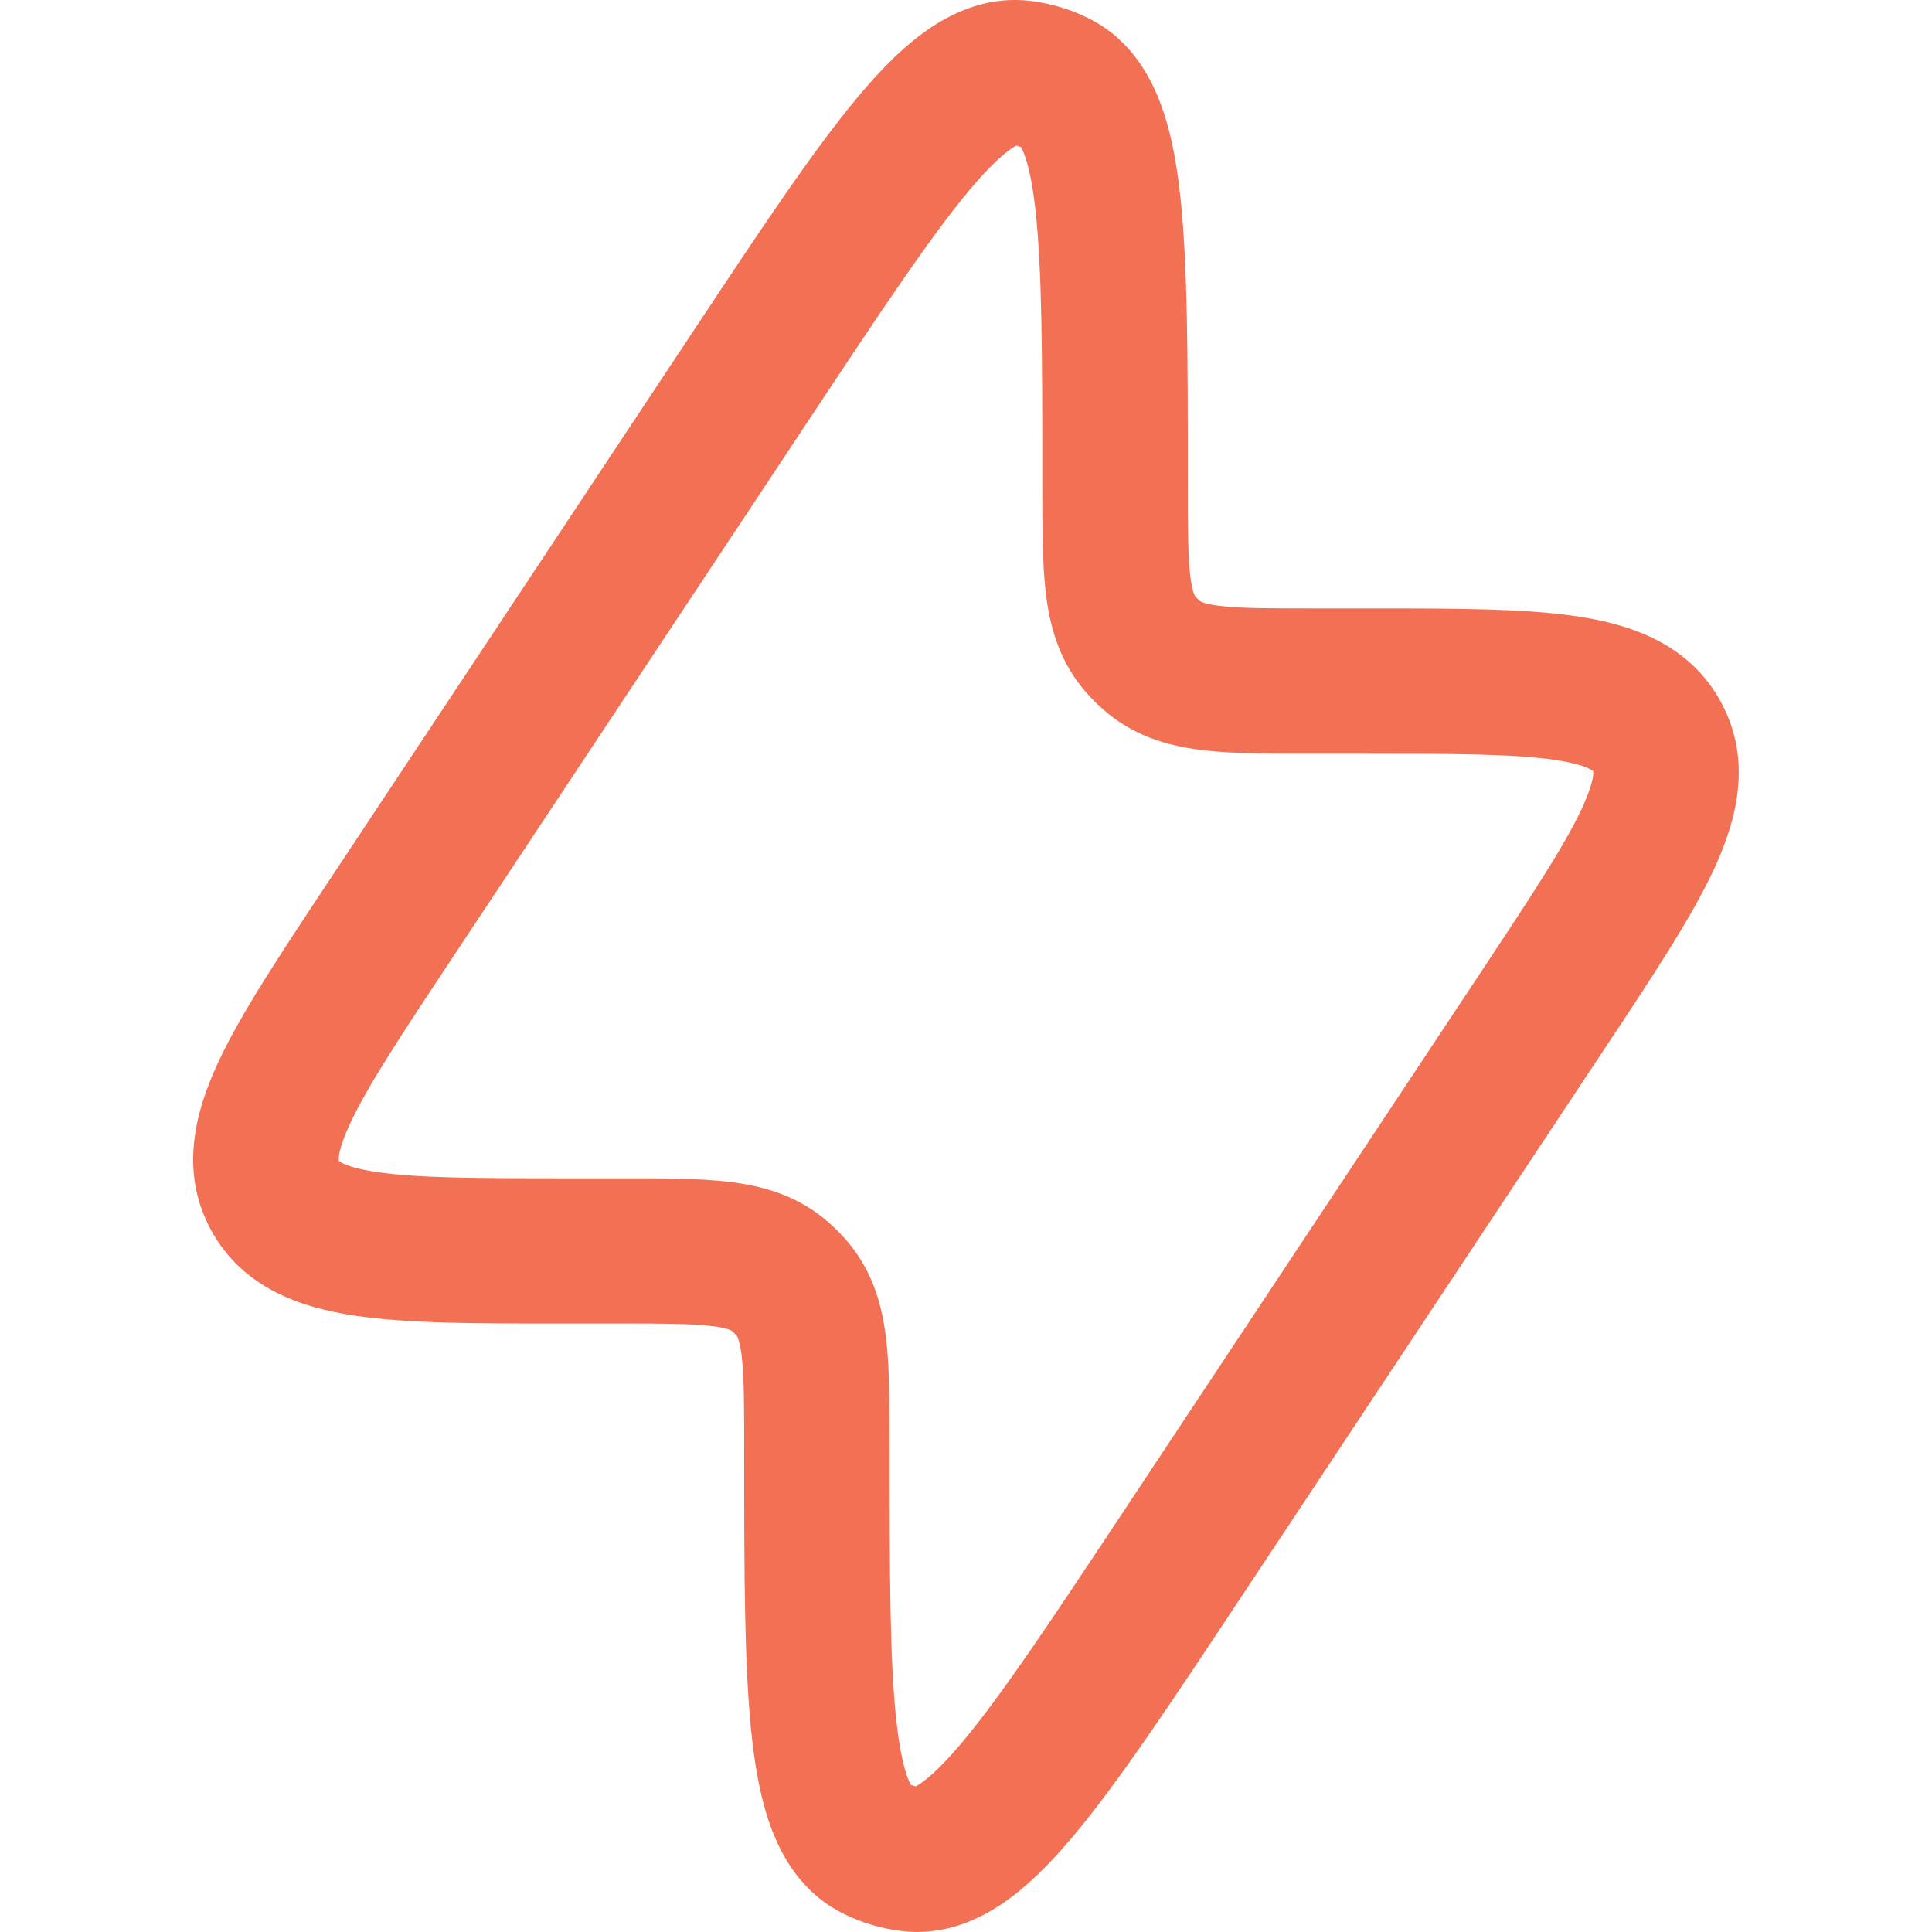 <svg width="26" height="26" viewBox="0 0 26 26" fill="none" xmlns="http://www.w3.org/2000/svg">
<path fill-rule="evenodd" clip-rule="evenodd" d="M13.048 2.556C12.523 3.183 11.869 4.167 10.935 5.576L6.047 12.952C5.383 13.953 4.95 14.612 4.716 15.111C4.603 15.352 4.567 15.494 4.56 15.569C4.556 15.602 4.559 15.617 4.559 15.617L4.561 15.621C4.562 15.624 4.563 15.625 4.563 15.625C4.563 15.625 4.574 15.635 4.603 15.65C4.671 15.686 4.808 15.734 5.072 15.773C5.618 15.854 6.408 15.857 7.61 15.857L8.38 15.857C8.917 15.857 9.403 15.857 9.8 15.903C10.231 15.954 10.683 16.07 11.082 16.393C11.212 16.498 11.33 16.616 11.435 16.745C11.759 17.144 11.875 17.595 11.926 18.026C11.972 18.423 11.972 18.907 11.972 19.444L11.972 19.495C11.972 21.185 11.974 22.365 12.065 23.178C12.111 23.582 12.171 23.823 12.229 23.959C12.241 23.987 12.251 24.007 12.258 24.02C12.28 24.028 12.302 24.035 12.325 24.04C12.338 24.033 12.357 24.022 12.382 24.005C12.505 23.923 12.689 23.756 12.951 23.444C13.476 22.817 14.13 21.833 15.064 20.424L19.952 13.048C20.616 12.047 21.049 11.388 21.284 10.889C21.396 10.648 21.432 10.506 21.44 10.431C21.443 10.397 21.441 10.383 21.441 10.383C21.441 10.383 21.44 10.382 21.439 10.379C21.437 10.376 21.436 10.375 21.436 10.375C21.436 10.375 21.425 10.365 21.396 10.35C21.328 10.314 21.191 10.266 20.927 10.227C20.381 10.146 19.592 10.143 18.389 10.143L17.619 10.143C17.082 10.143 16.597 10.143 16.199 10.097C15.768 10.046 15.316 9.93 14.917 9.607C14.788 9.502 14.669 9.384 14.564 9.255C14.241 8.856 14.124 8.405 14.073 7.974C14.027 7.577 14.027 7.093 14.027 6.556L14.027 6.505C14.027 4.815 14.025 3.635 13.934 2.822C13.889 2.418 13.828 2.177 13.77 2.041C13.758 2.013 13.748 1.993 13.741 1.98C13.719 1.972 13.697 1.965 13.675 1.96C13.662 1.967 13.643 1.978 13.617 1.995C13.494 2.077 13.31 2.244 13.048 2.556ZM13.875 0.013C14.145 0.047 14.407 0.126 14.65 0.246C15.119 0.479 15.402 0.875 15.573 1.281C15.739 1.671 15.826 2.128 15.88 2.604C15.985 3.54 15.985 4.831 15.985 6.436V6.505C15.985 7.109 15.986 7.477 16.018 7.746C16.032 7.871 16.05 7.941 16.064 7.98C16.075 8.011 16.082 8.02 16.084 8.023C16.104 8.047 16.126 8.069 16.15 8.089C16.153 8.091 16.162 8.098 16.193 8.109C16.232 8.123 16.302 8.141 16.427 8.155C16.697 8.187 17.065 8.188 17.67 8.188L18.468 8.188C19.57 8.188 20.507 8.188 21.214 8.293C21.939 8.4 22.735 8.659 23.163 9.454C23.59 10.248 23.367 11.054 23.056 11.718C22.753 12.364 22.236 13.144 21.628 14.062L16.658 21.56C15.771 22.899 15.057 23.976 14.453 24.698C14.145 25.066 13.819 25.399 13.466 25.633C13.099 25.877 12.644 26.051 12.124 25.986C11.855 25.953 11.592 25.874 11.349 25.753C10.88 25.521 10.597 25.125 10.426 24.72C10.261 24.329 10.173 23.872 10.12 23.396C10.015 22.46 10.015 21.169 10.015 19.564V19.495C10.015 18.891 10.013 18.523 9.982 18.254C9.967 18.129 9.949 18.059 9.935 18.02C9.924 17.989 9.917 17.98 9.915 17.977C9.895 17.953 9.873 17.931 9.849 17.911C9.849 17.911 9.839 17.902 9.806 17.891C9.767 17.877 9.697 17.859 9.572 17.845C9.302 17.813 8.934 17.811 8.329 17.811L7.531 17.811C6.429 17.812 5.493 17.812 4.786 17.707C4.06 17.6 3.264 17.341 2.836 16.546C2.409 15.752 2.632 14.946 2.943 14.282C3.246 13.636 3.763 12.856 4.371 11.938L9.341 4.44C10.228 3.101 10.942 2.024 11.547 1.302C11.854 0.934 12.18 0.601 12.533 0.367C12.9 0.123 13.355 -0.051 13.875 0.013Z" fill="#F27054"/>
</svg>
